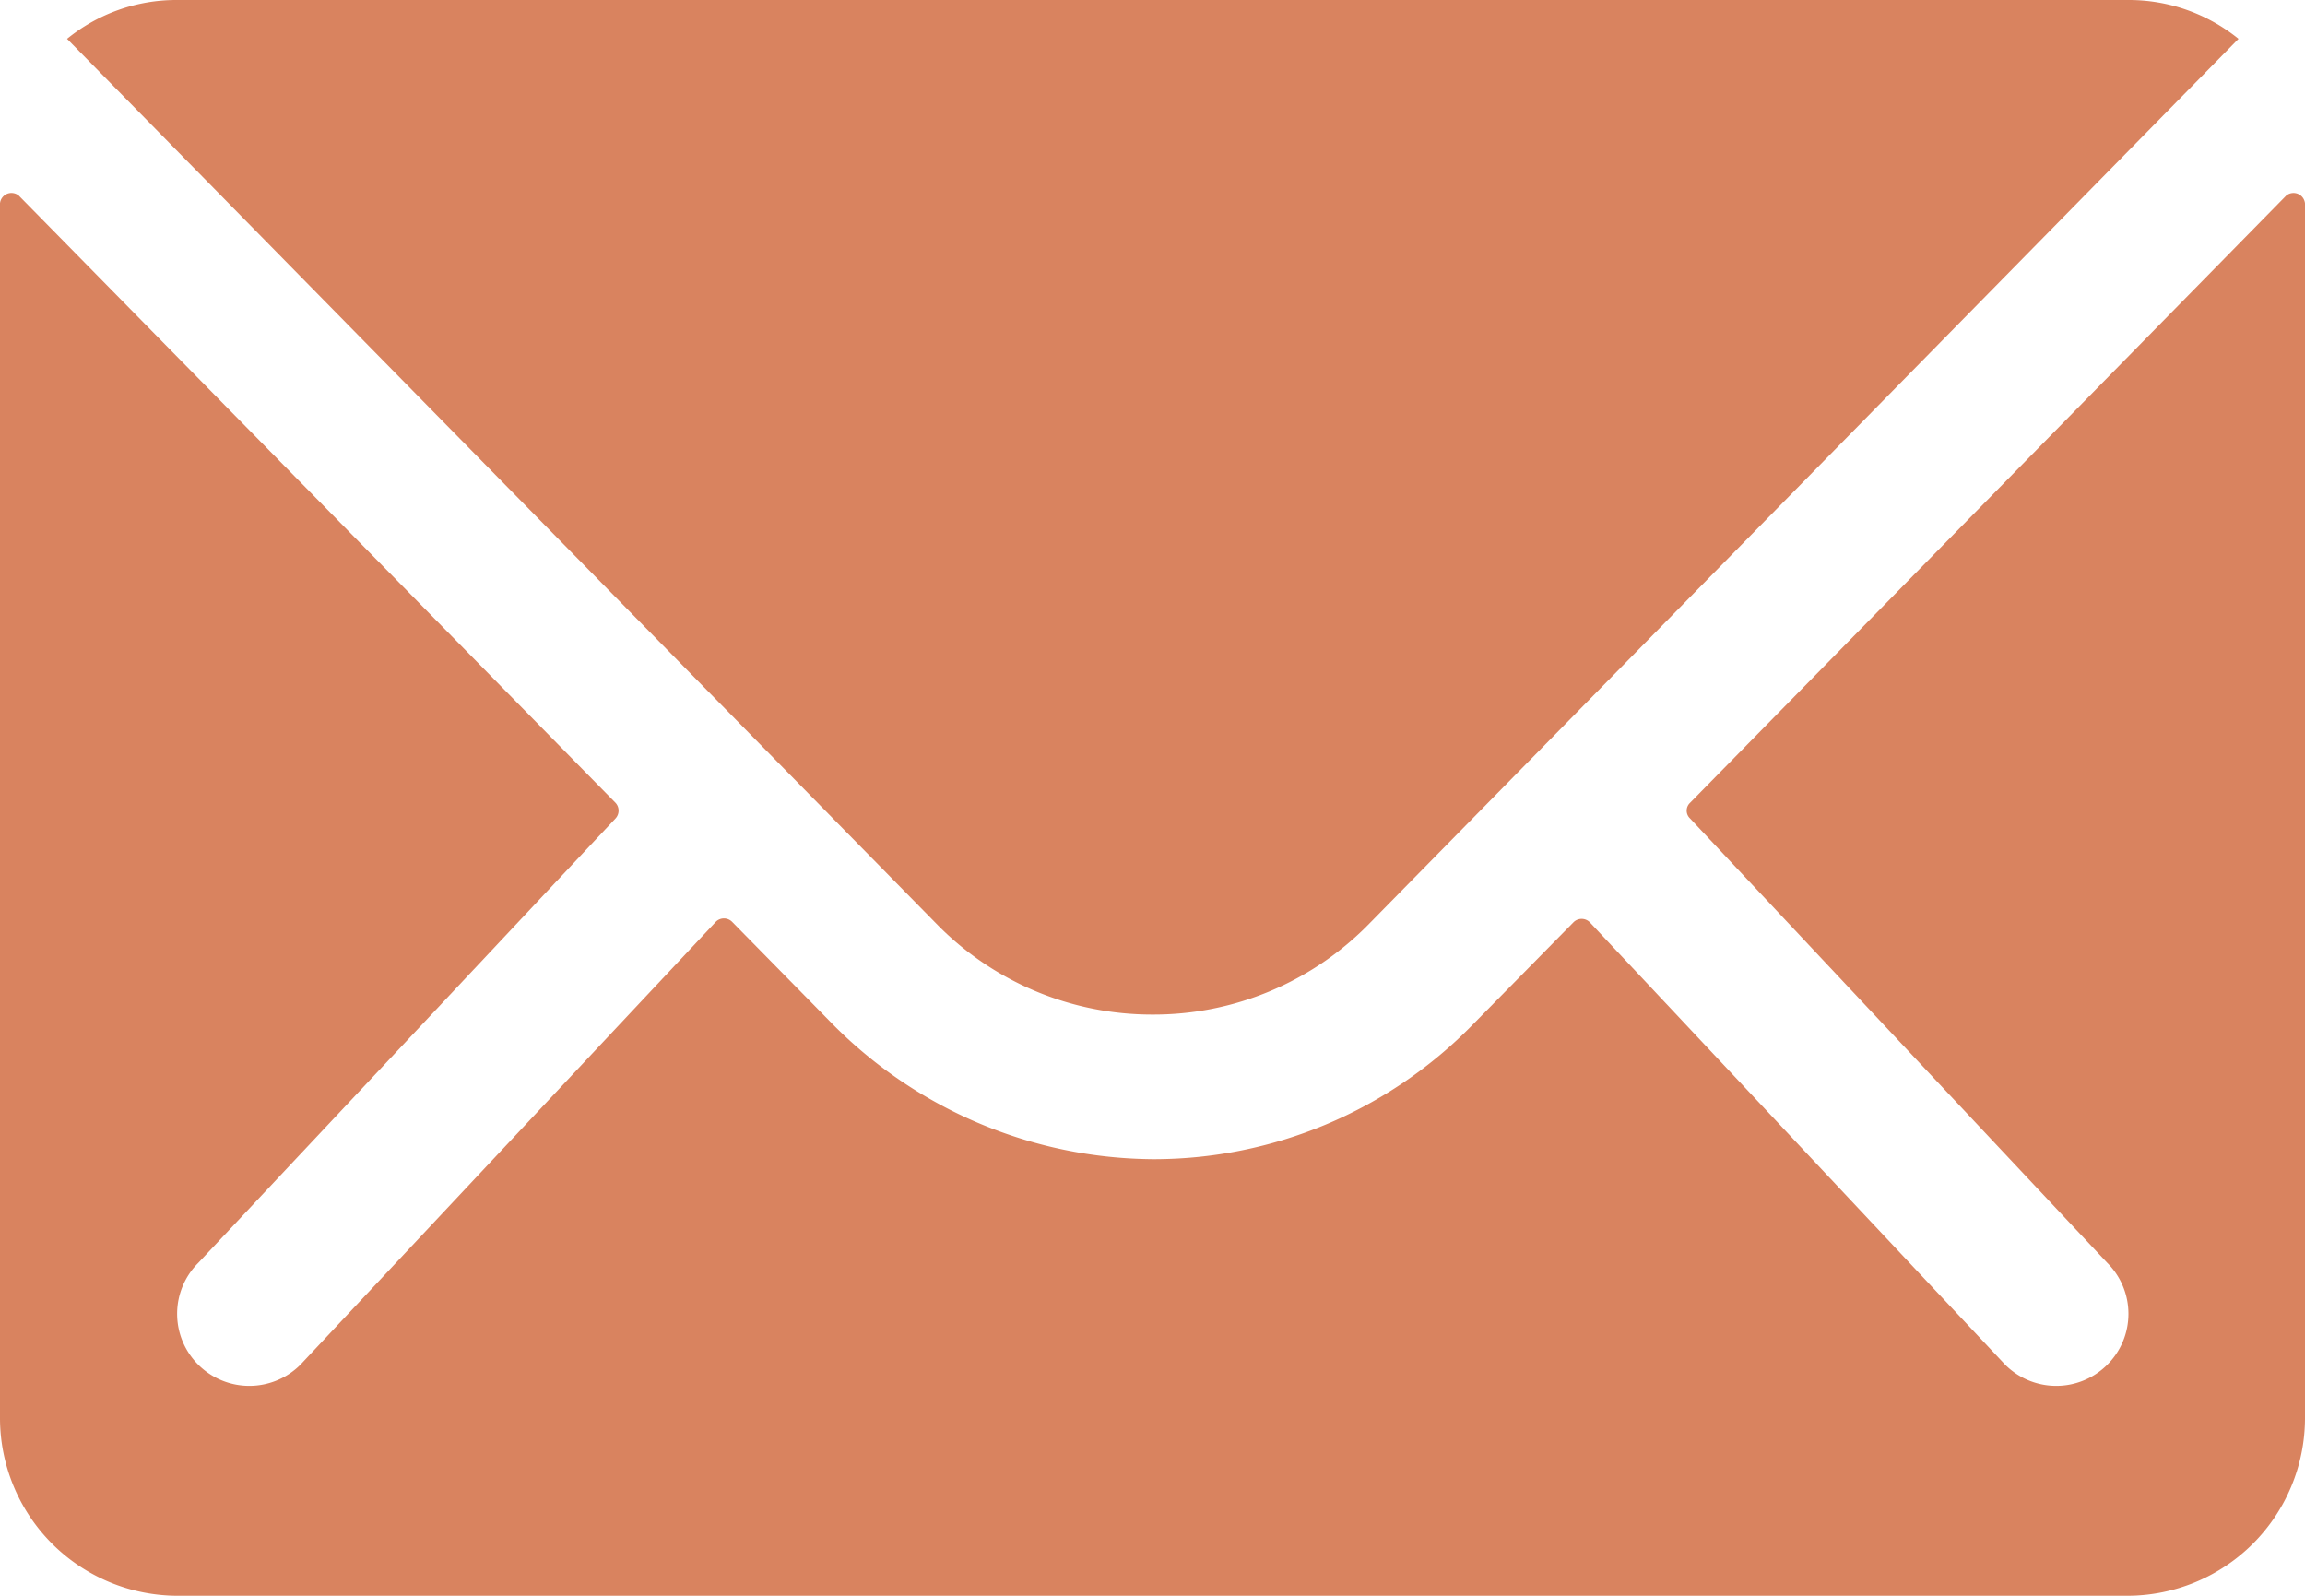 <svg xmlns="http://www.w3.org/2000/svg" width="20" height="13.846" viewBox="0 0 20 13.846">
  <g id="Icon_ionic-ios-mail" data-name="Icon ionic-ios-mail" transform="translate(-3.375 -7.875)">
    <path id="Path_767" data-name="Path 767" d="M23.212,10.343l-5.173,5.269a.093.093,0,0,0,0,.135l3.62,3.856a.624.624,0,0,1,0,.885.627.627,0,0,1-.885,0l-3.606-3.841a.1.1,0,0,0-.139,0l-.88.894a3.871,3.871,0,0,1-2.76,1.163,3.949,3.949,0,0,1-2.817-1.2l-.846-.861a.1.1,0,0,0-.139,0L5.981,20.488a.627.627,0,0,1-.885,0,.624.624,0,0,1,0-.885l3.62-3.856a.1.1,0,0,0,0-.135L3.538,10.343a.1.1,0,0,0-.163.067V20.954a1.543,1.543,0,0,0,1.538,1.538H21.837a1.543,1.543,0,0,0,1.538-1.538V10.411A.1.1,0,0,0,23.212,10.343Z" transform="translate(0 -0.771)" fill="#d9835f"/>
    <path id="Path_768" data-name="Path 768" d="M13.644,16.678a2.614,2.614,0,0,0,1.88-.788l7.543-7.678a1.511,1.511,0,0,0-.952-.337H5.178a1.5,1.5,0,0,0-.952.337l7.543,7.678A2.614,2.614,0,0,0,13.644,16.678Z" transform="translate(-0.269 0)" fill="#d9835f"/>
  </g>
</svg>
